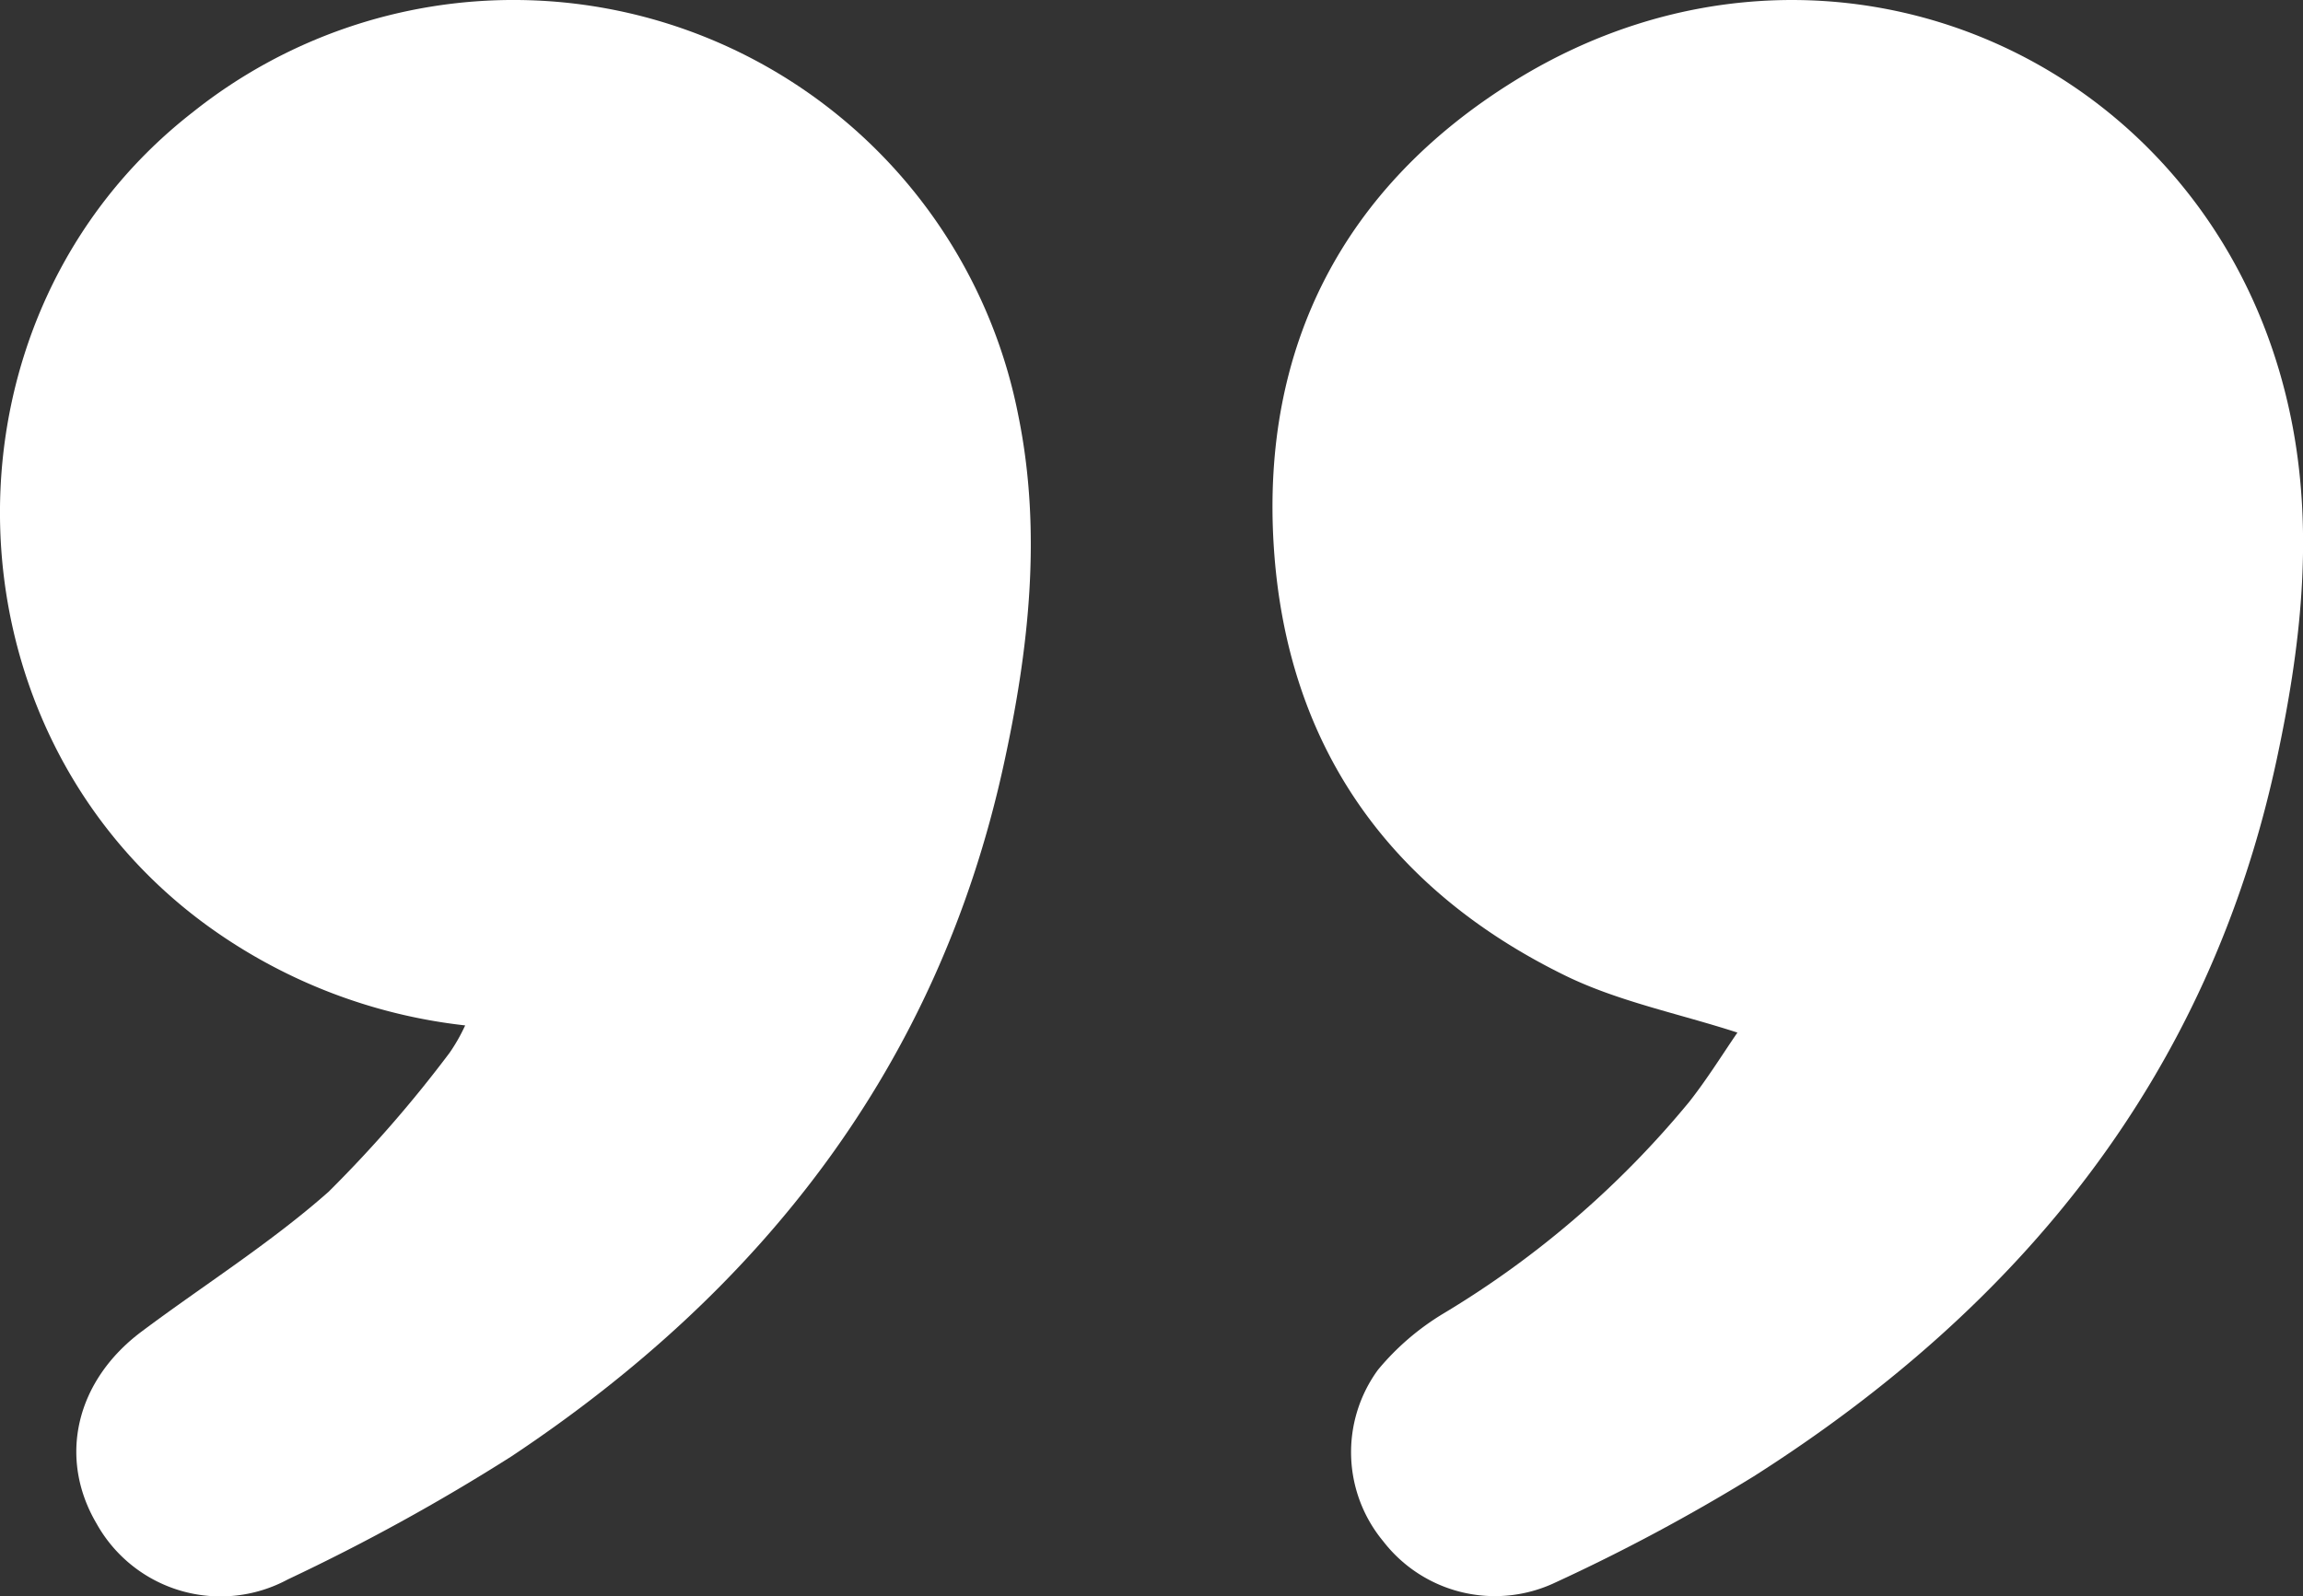 <svg xmlns="http://www.w3.org/2000/svg" xmlns:xlink="http://www.w3.org/1999/xlink" width="104.32" height="72.333" viewBox="0 0 104.32 72.333">
  <rect x="0" y="0" width="104.32" height="72.333" fill="#333333" stroke="none"/>
  <defs>
    <clipPath id="clip-path">
      <rect id="Rectangle_873" data-name="Rectangle 873" width="104.32" height="72.333" fill="#fff"/>
    </clipPath>
  </defs>
  <g id="Group_733" data-name="Group 733" clip-path="url(#clip-path)">
    <path id="Path_6491" data-name="Path 6491" d="M8.739,5.079c-11.853,9.215-11.6,27.756.456,36.719a24.484,24.484,0,0,0,11.876,4.664,8.085,8.085,0,0,1-.705,1.24A57.793,57.793,0,0,1,14.884,54c-2.631,2.327-5.644,4.22-8.468,6.332-2.993,2.239-3.794,5.726-2.043,8.7a6.425,6.425,0,0,0,8.665,2.532,92.355,92.355,0,0,0,10.125-5.572c11.382-7.566,19.3-17.693,22.285-31.264,1.154-5.248,1.761-10.584.681-15.891A23.3,23.3,0,0,0,8.739,5.079" transform="translate(0 -0.001)" fill="#fff"/>
    <path id="Path_6492" data-name="Path 6492" d="M84.57,3.676c-7.687,4.768-11.47,12-10.882,21.1.576,8.925,5.133,15.453,13.135,19.395,2.426,1.2,5.172,1.741,7.866,2.615-.64.927-1.349,2.076-2.177,3.131a43.183,43.183,0,0,1-11.143,9.6,11.642,11.642,0,0,0-2.959,2.545,6.323,6.323,0,0,0,.236,7.775,6.389,6.389,0,0,0,7.782,1.873,85.157,85.157,0,0,0,9-4.817c12.134-7.721,20.628-18.161,23.693-32.5,1.062-4.963,1.664-10,.723-15.038C116.744,2.8,98.9-5.213,84.57,3.676" transform="translate(-15.988 0)" fill="#fff"/>
  </g>
</svg>
